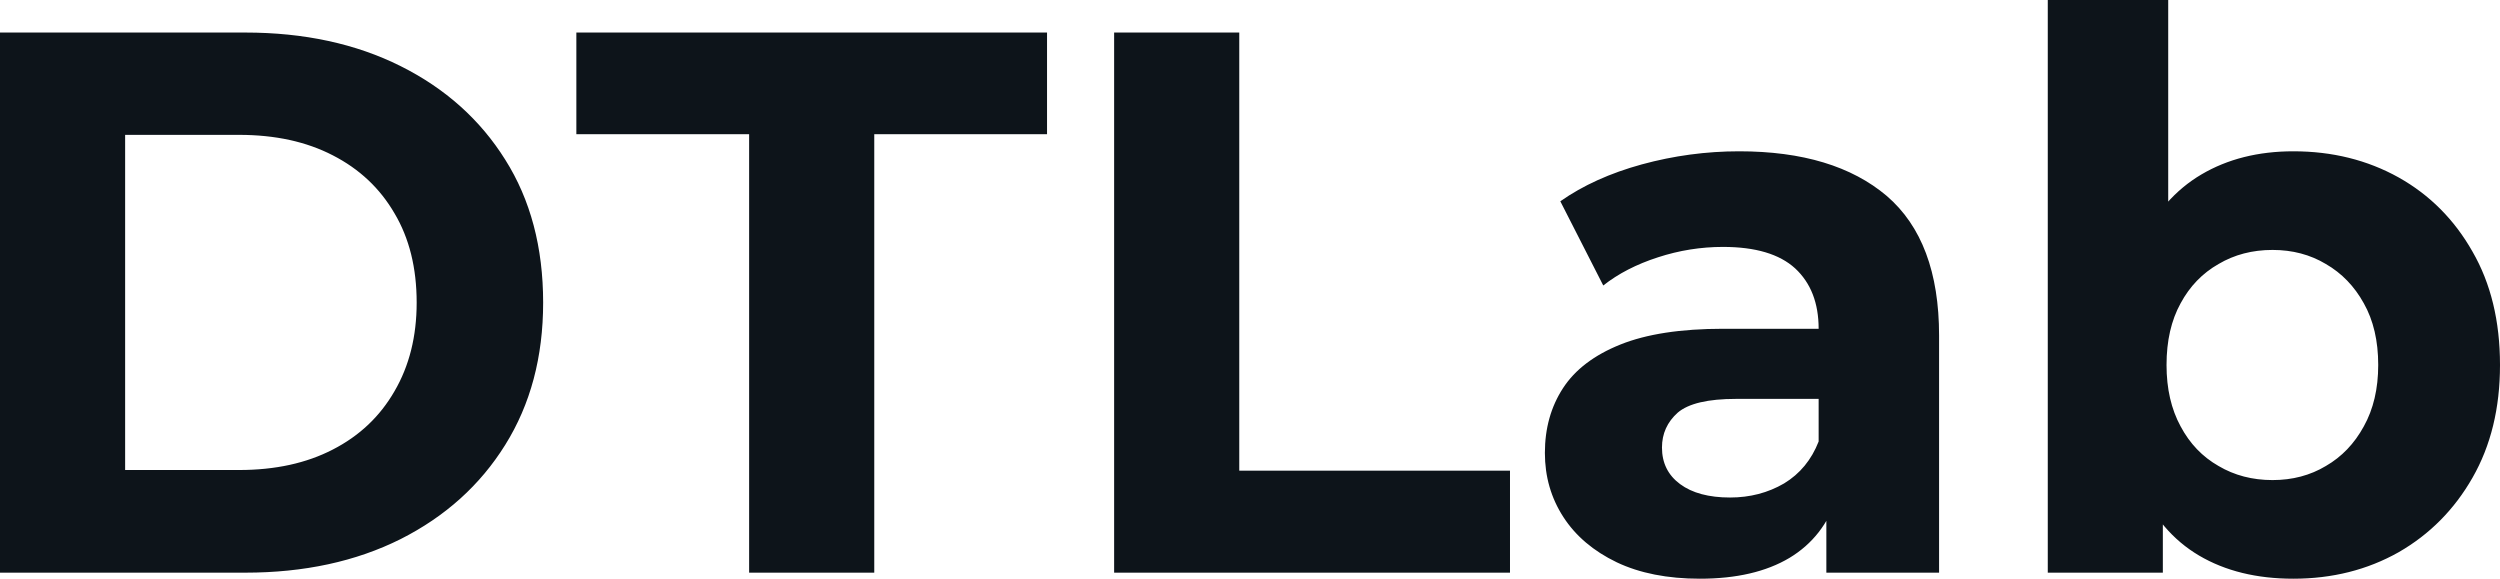 <svg fill="#0d141a" viewBox="0 0 74.52 17.25" height="100%" width="100%" xmlns="http://www.w3.org/2000/svg"><path preserveAspectRatio="none" d="M7.31 17.07L0 17.07L0 0.97L7.31 0.97Q9.94 0.97 11.94 1.97Q13.94 2.97 15.06 4.76Q16.19 6.55 16.19 9.02L16.19 9.02Q16.19 11.45 15.06 13.26Q13.94 15.06 11.94 16.07Q9.94 17.07 7.31 17.07L7.31 17.07ZM3.73 4.02L3.73 14.01L7.13 14.01Q8.74 14.01 9.92 13.40Q11.11 12.79 11.76 11.66Q12.42 10.53 12.42 9.02L12.42 9.02Q12.42 7.47 11.76 6.36Q11.11 5.24 9.92 4.63Q8.74 4.02 7.13 4.02L7.13 4.02L3.73 4.02ZM26.06 17.07L22.33 17.07L22.33 4.00L17.18 4.00L17.18 0.97L31.21 0.97L31.21 4.00L26.06 4.00L26.06 17.07ZM45.01 17.07L33.21 17.07L33.21 0.97L36.94 0.97L36.94 14.03L45.01 14.03L45.01 17.07ZM57.80 17.07L54.44 17.07L54.44 14.65L54.21 14.12L54.21 9.80Q54.21 8.65 53.51 8.00Q52.81 7.36 51.36 7.36L51.36 7.36Q50.37 7.36 49.42 7.67Q48.46 7.98 47.79 8.51L47.79 8.51L46.51 6.00Q47.52 5.29 48.94 4.90Q50.37 4.51 51.84 4.51L51.84 4.51Q54.67 4.51 56.24 5.84Q57.80 7.18 57.80 10.00L57.80 10.00L57.80 17.07ZM50.67 17.25L50.67 17.25Q49.22 17.25 48.19 16.76Q47.15 16.26 46.60 15.41Q46.05 14.56 46.05 13.50L46.05 13.50Q46.05 12.40 46.59 11.57Q47.13 10.74 48.30 10.27Q49.47 9.80 51.36 9.80L51.36 9.80L54.65 9.80L54.65 11.89L51.75 11.89Q50.49 11.89 50.01 12.30Q49.54 12.72 49.54 13.34L49.54 13.34Q49.54 14.03 50.08 14.43Q50.62 14.83 51.57 14.83L51.57 14.83Q52.46 14.83 53.18 14.41Q53.89 13.98 54.21 13.16L54.21 13.16L54.76 14.81Q54.37 16.01 53.34 16.63Q52.30 17.25 50.67 17.25ZM68.36 17.25L68.36 17.25Q66.72 17.25 65.55 16.56Q64.38 15.87 63.76 14.46Q63.14 13.04 63.14 10.88L63.14 10.88Q63.14 8.69 63.79 7.29Q64.45 5.89 65.62 5.20Q66.79 4.51 68.36 4.51L68.36 4.51Q70.10 4.51 71.50 5.29Q72.89 6.07 73.70 7.50Q74.52 8.92 74.52 10.88L74.52 10.88Q74.52 12.81 73.70 14.24Q72.89 15.66 71.50 16.46Q70.10 17.25 68.36 17.25ZM64.47 17.07L61.04 17.07L61.04 0L64.63 0L64.63 7.20L64.40 10.86L64.47 14.54L64.47 17.07ZM67.74 14.31L67.74 14.31Q68.63 14.31 69.33 13.89Q70.04 13.48 70.46 12.71Q70.89 11.94 70.89 10.88L70.89 10.88Q70.89 9.80 70.46 9.04Q70.04 8.28 69.33 7.87Q68.63 7.45 67.74 7.45L67.74 7.45Q66.84 7.45 66.13 7.87Q65.41 8.28 65.00 9.04Q64.58 9.80 64.58 10.88L64.58 10.88Q64.58 11.94 65.00 12.71Q65.41 13.48 66.13 13.89Q66.84 14.31 67.74 14.31Z"></path></svg>